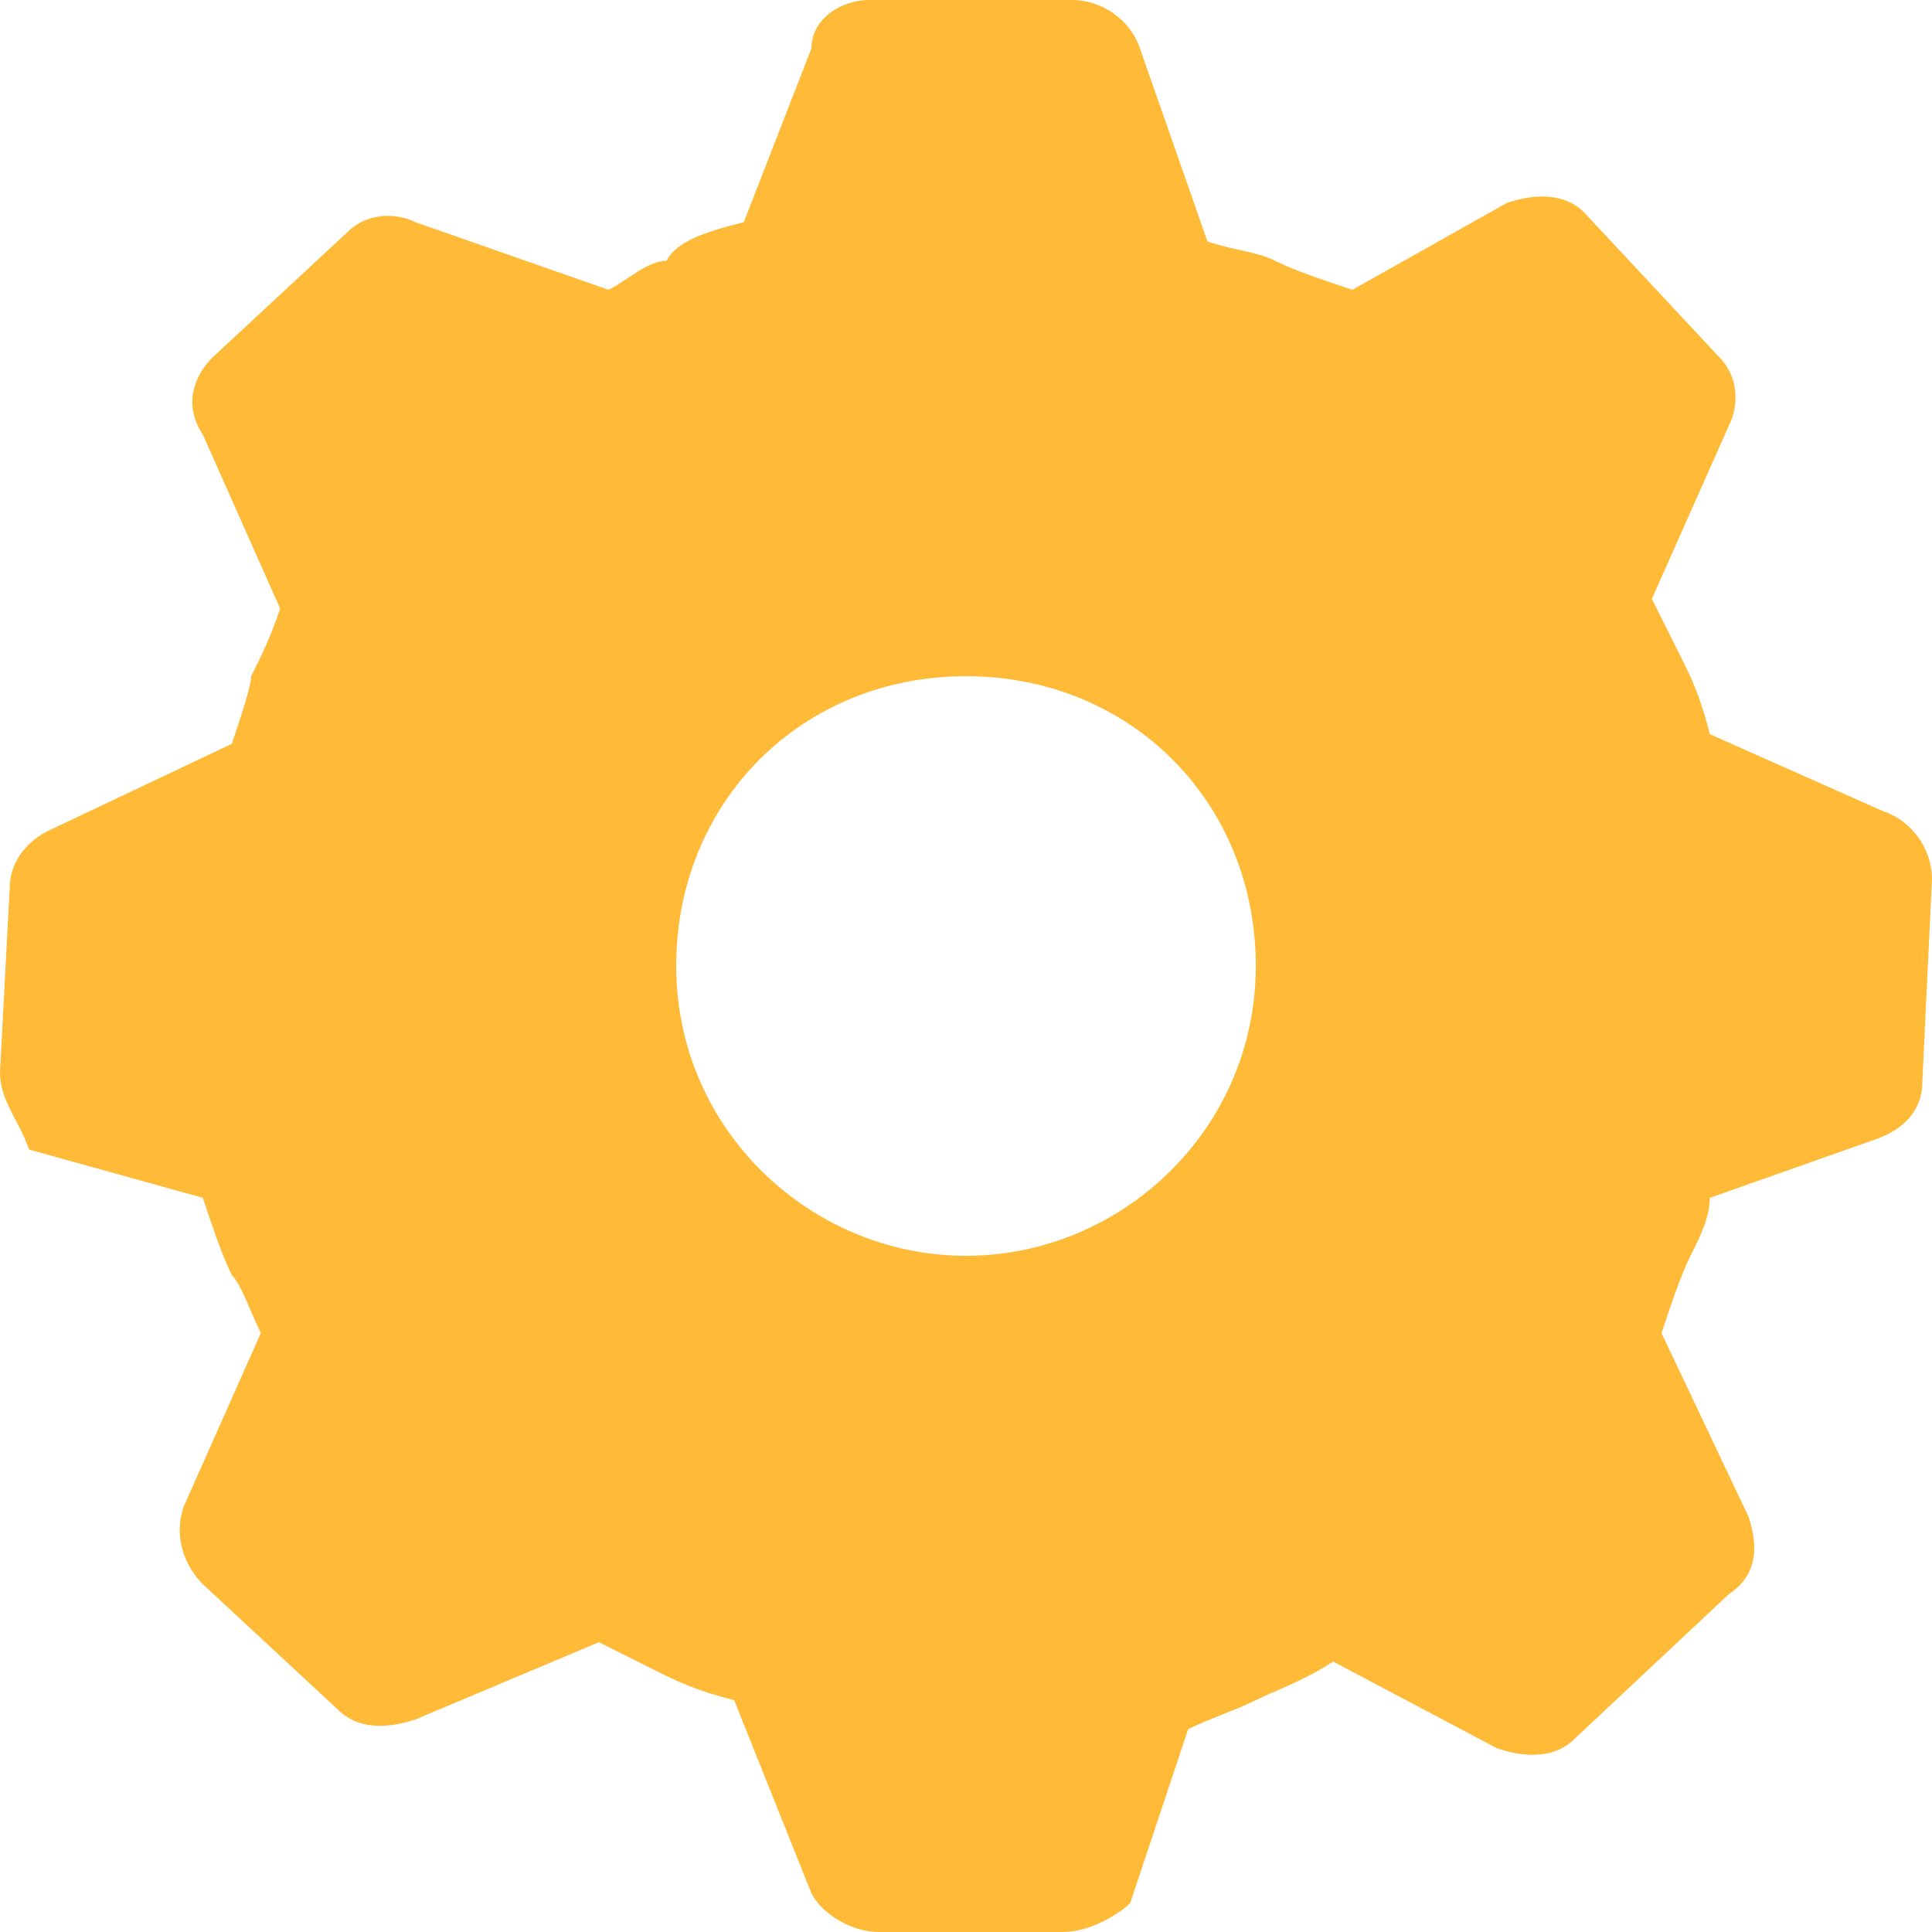 <?xml version="1.0" encoding="utf-8"?>
<!-- Generator: Adobe Illustrator 20.0.0, SVG Export Plug-In . SVG Version: 6.00 Build 0)  -->
<svg version="1.1" id="Layer_1" xmlns="http://www.w3.org/2000/svg" xmlns:xlink="http://www.w3.org/1999/xlink" x="0px" y="0px"
	 viewBox="0 0 20 20" style="enable-background:new 0 0 20 20;" xml:space="preserve">
<style type="text/css">
	.st0{fill:#FFBB38;}
</style>
<path class="st0" d="M11.1,0c0.3,0,0.6,0.2,0.7,0.5l0.7,2c0.3,0.1,0.5,0.1,0.7,0.2c0.2,0.1,0.5,0.2,0.8,0.3l1.6-0.9
	c0.3-0.1,0.6-0.1,0.8,0.1l1.4,1.5C18,3.9,18,4.2,17.9,4.4l-0.8,1.8c0.1,0.2,0.2,0.4,0.3,0.6c0.1,0.2,0.2,0.4,0.3,0.8l1.8,0.8
	C19.8,8.5,20,8.8,20,9.1l-0.1,2.1c0,0.3-0.2,0.5-0.5,0.6l-1.7,0.6c0,0.2-0.1,0.4-0.2,0.6c-0.1,0.2-0.2,0.5-0.3,0.8l0.9,1.9
	c0.1,0.3,0.1,0.6-0.2,0.8l-1.6,1.5c-0.2,0.2-0.5,0.2-0.8,0.1l-1.7-0.9c-0.3,0.2-0.6,0.3-0.8,0.4c-0.2,0.1-0.5,0.2-0.7,0.3l-0.6,1.8
	C11.6,19.8,11.3,20,11,20l-1.9,0c-0.3,0-0.6-0.2-0.7-0.4l-0.8-2c-0.4-0.1-0.6-0.2-0.8-0.3c-0.2-0.1-0.4-0.2-0.6-0.3l-1.9,0.8
	c-0.3,0.1-0.6,0.1-0.8-0.1l-1.4-1.3c-0.2-0.2-0.3-0.5-0.2-0.8l0.8-1.8c-0.1-0.2-0.2-0.5-0.3-0.6c-0.1-0.2-0.2-0.5-0.3-0.8l-1.8-0.5
	C0.2,11.6,0,11.4,0,11.1l0.1-1.9c0-0.3,0.2-0.5,0.4-0.6l1.9-0.9c0.1-0.3,0.2-0.6,0.2-0.7c0.1-0.2,0.2-0.4,0.3-0.7L2.1,4.5
	C1.9,4.2,2,3.9,2.2,3.7l1.4-1.3c0.2-0.2,0.5-0.2,0.7-0.1L6.3,3c0.2-0.1,0.4-0.3,0.6-0.3C7,2.5,7.3,2.4,7.7,2.3l0.7-1.8
	C8.4,0.2,8.7,0,9,0H11.1z M10,7c-1.7,0-3,1.3-3,3s1.4,3,3,3s3-1.3,3-3S11.7,7,10,7z"/>
</svg>

